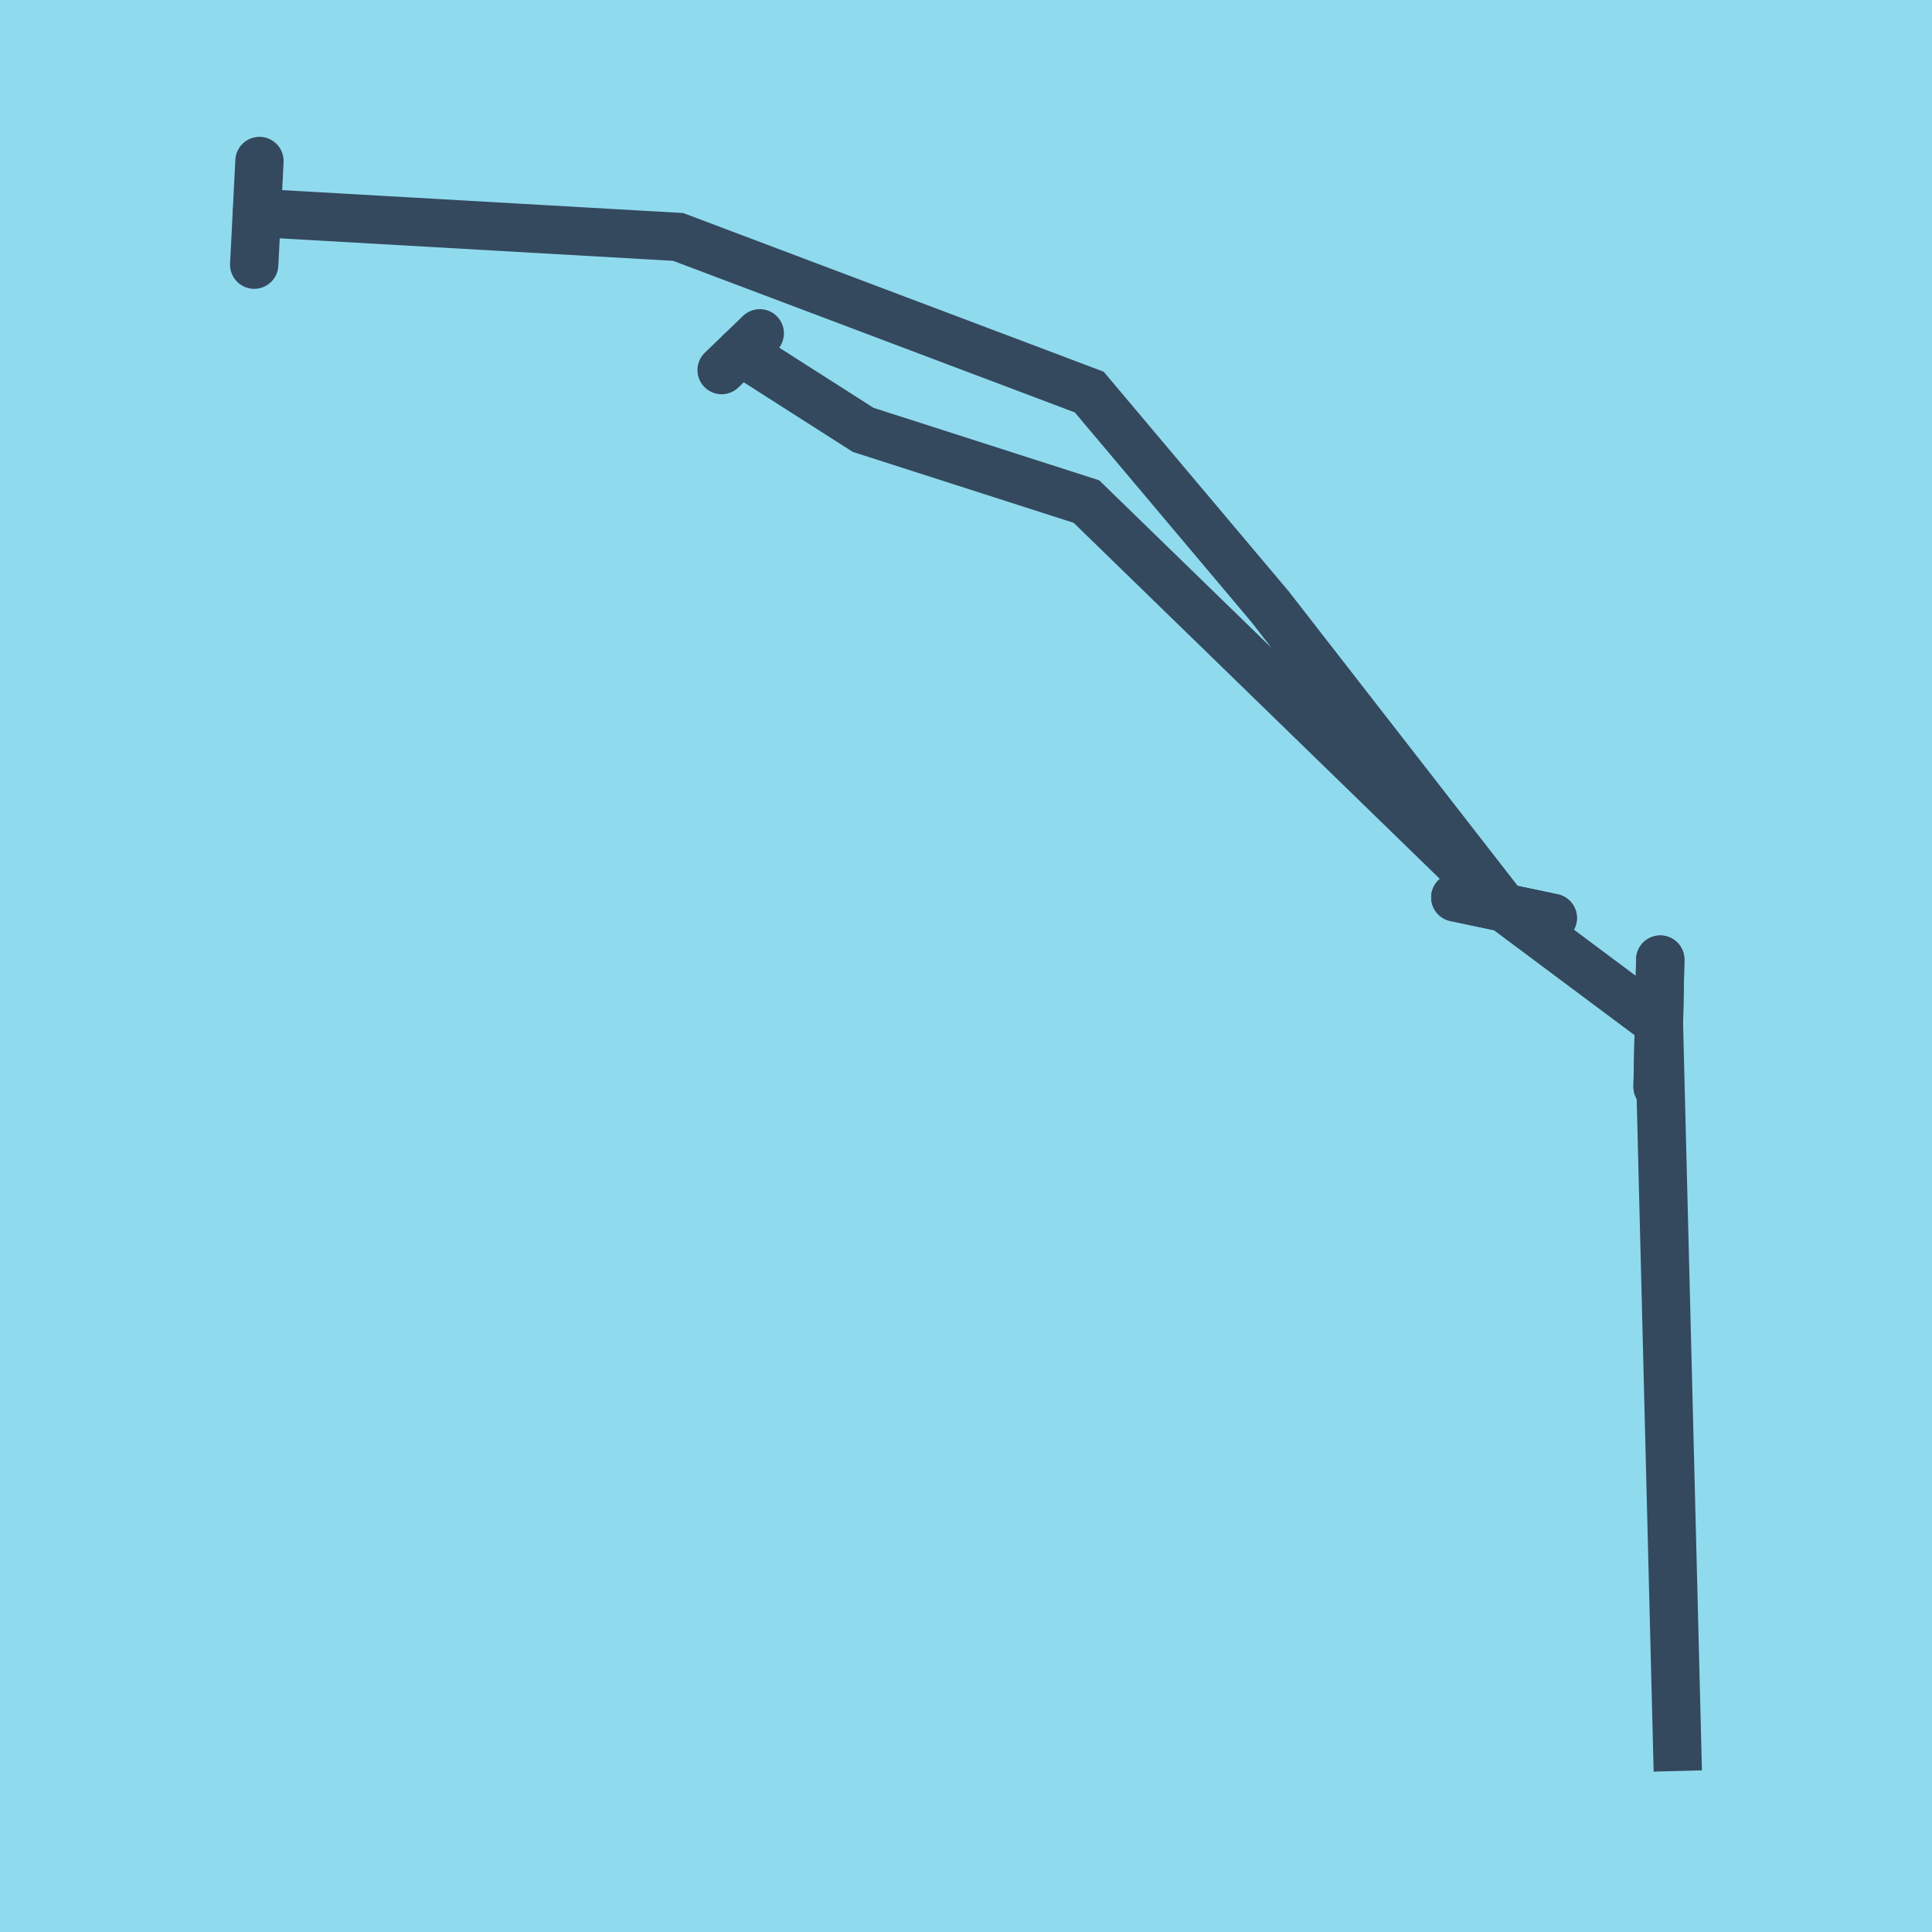 <?xml version="1.0" encoding="utf-8"?>
<!DOCTYPE svg PUBLIC "-//W3C//DTD SVG 1.1//EN" "http://www.w3.org/Graphics/SVG/1.1/DTD/svg11.dtd">
<svg xmlns="http://www.w3.org/2000/svg" xmlns:xlink="http://www.w3.org/1999/xlink" viewBox="-10 -10 120 120" preserveAspectRatio="xMidYMid meet">
	<path style="fill:#90daee" d="M-10-10h120v120H-10z"/>
			<polyline stroke-linecap="round" points="6.116,0 5.789,6.44 " style="fill:none;stroke:#34495e;stroke-width: 3px"/>
			<polyline stroke-linecap="round" points="80.393,45.739 86.447,47.015 " style="fill:none;stroke:#34495e;stroke-width: 3px"/>
			<polyline stroke-linecap="round" points="93.121,49.602 92.956,57.504 " style="fill:none;stroke:#34495e;stroke-width: 3px"/>
			<polyline stroke-linecap="round" points="93.121,49.602 92.956,57.504 " style="fill:none;stroke:#34495e;stroke-width: 3px"/>
			<polyline stroke-linecap="round" points="80.393,45.739 86.447,47.015 " style="fill:none;stroke:#34495e;stroke-width: 3px"/>
			<polyline stroke-linecap="round" points="37.191,10.702 34.821,12.987 " style="fill:none;stroke:#34495e;stroke-width: 3px"/>
			<polyline stroke-linecap="round" points="5.953,3.22 32.122,4.716 57.654,14.351 68.889,27.686 83.42,46.377 93.038,53.553 94.211,100 93.038,53.553 83.42,46.377 57.48,21.153 43.61,16.699 36.006,11.844 " style="fill:none;stroke:#34495e;stroke-width: 3px"/>
	</svg>
